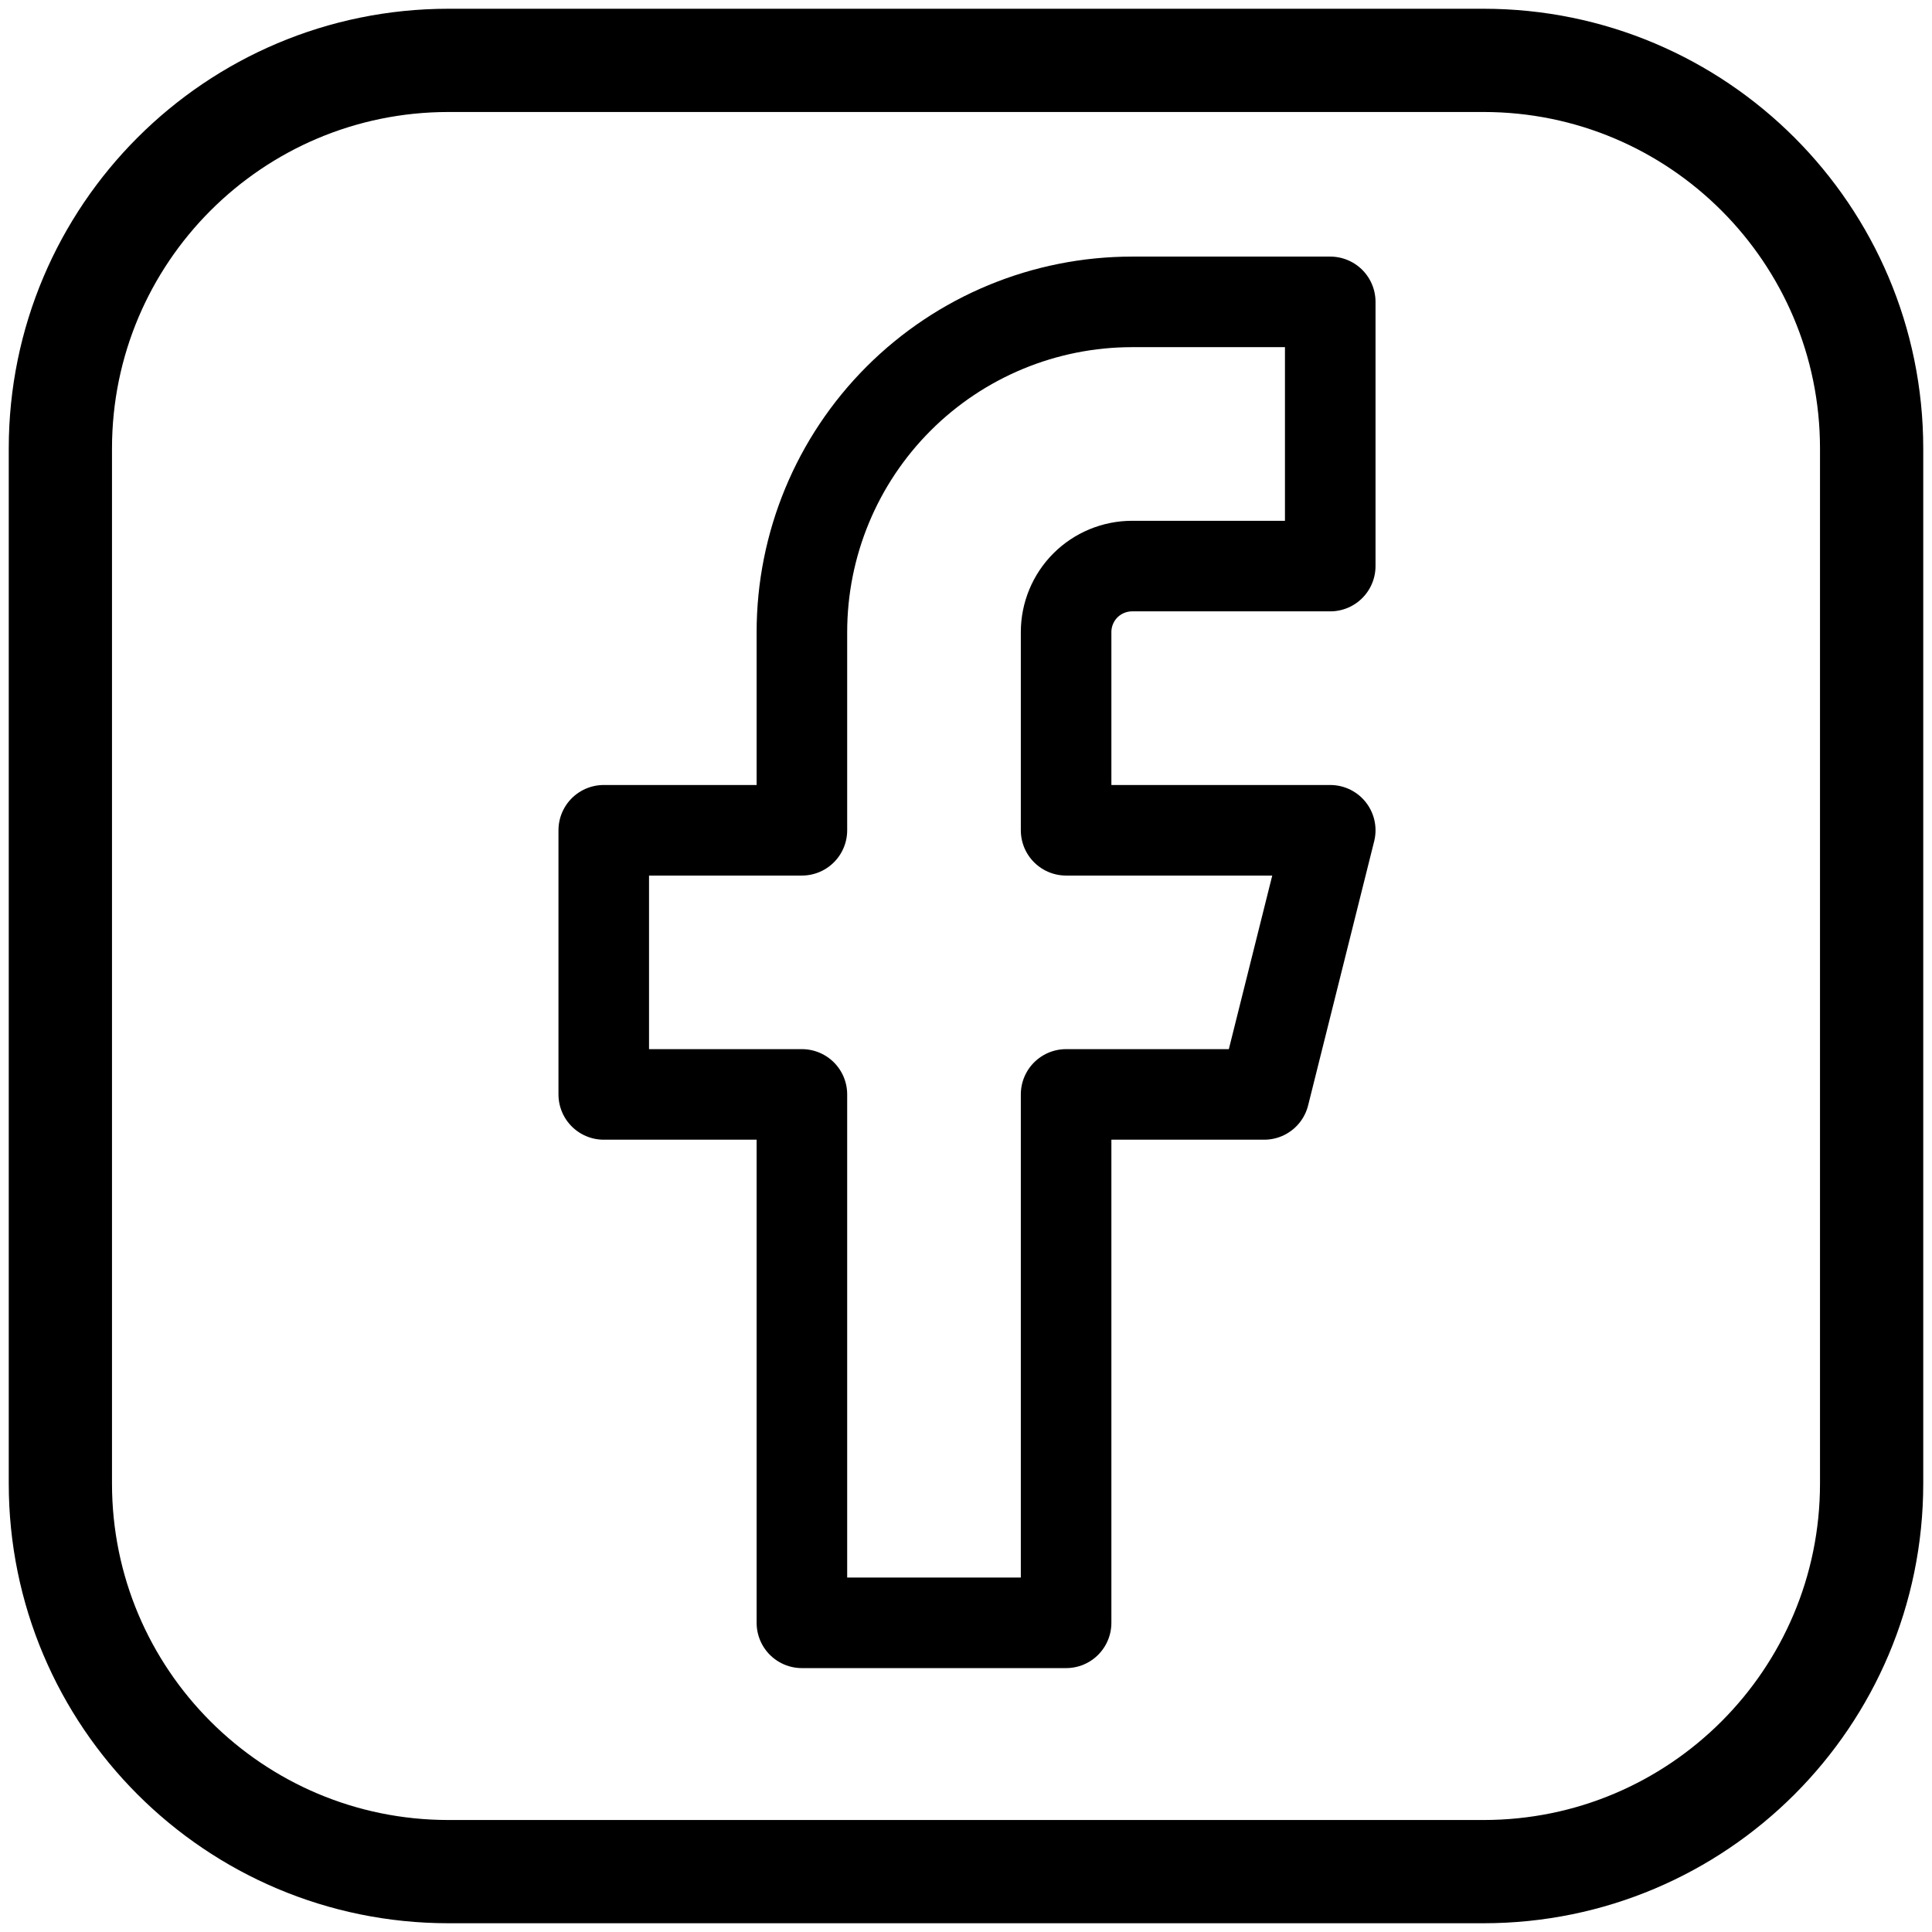 <svg width="32" height="32" viewBox="0 0 32 32" fill="none" xmlns="http://www.w3.org/2000/svg">
<path d="M22.033 5H18.752C17.301 5 15.91 5.576 14.884 6.602C13.858 7.628 13.282 9.019 13.282 10.47V13.752H10V18.127H13.282V26.879H17.658V18.127H20.939L22.033 13.752H17.658V10.47C17.658 10.18 17.773 9.901 17.978 9.696C18.183 9.491 18.462 9.376 18.752 9.376H22.033V5Z" stroke="black" stroke-width="1.5" stroke-linecap="round" stroke-linejoin="round"/>
<path d="M1 7.429C1 3.878 3.878 1 7.429 1H24.572C28.122 1 31 3.878 31 7.429V24.572C31 28.122 28.122 31 24.572 31H7.429C3.878 31 1 28.122 1 24.572V7.429Z" stroke="black" stroke-width="1.71" stroke-linecap="round" stroke-linejoin="round"/>
</svg>
